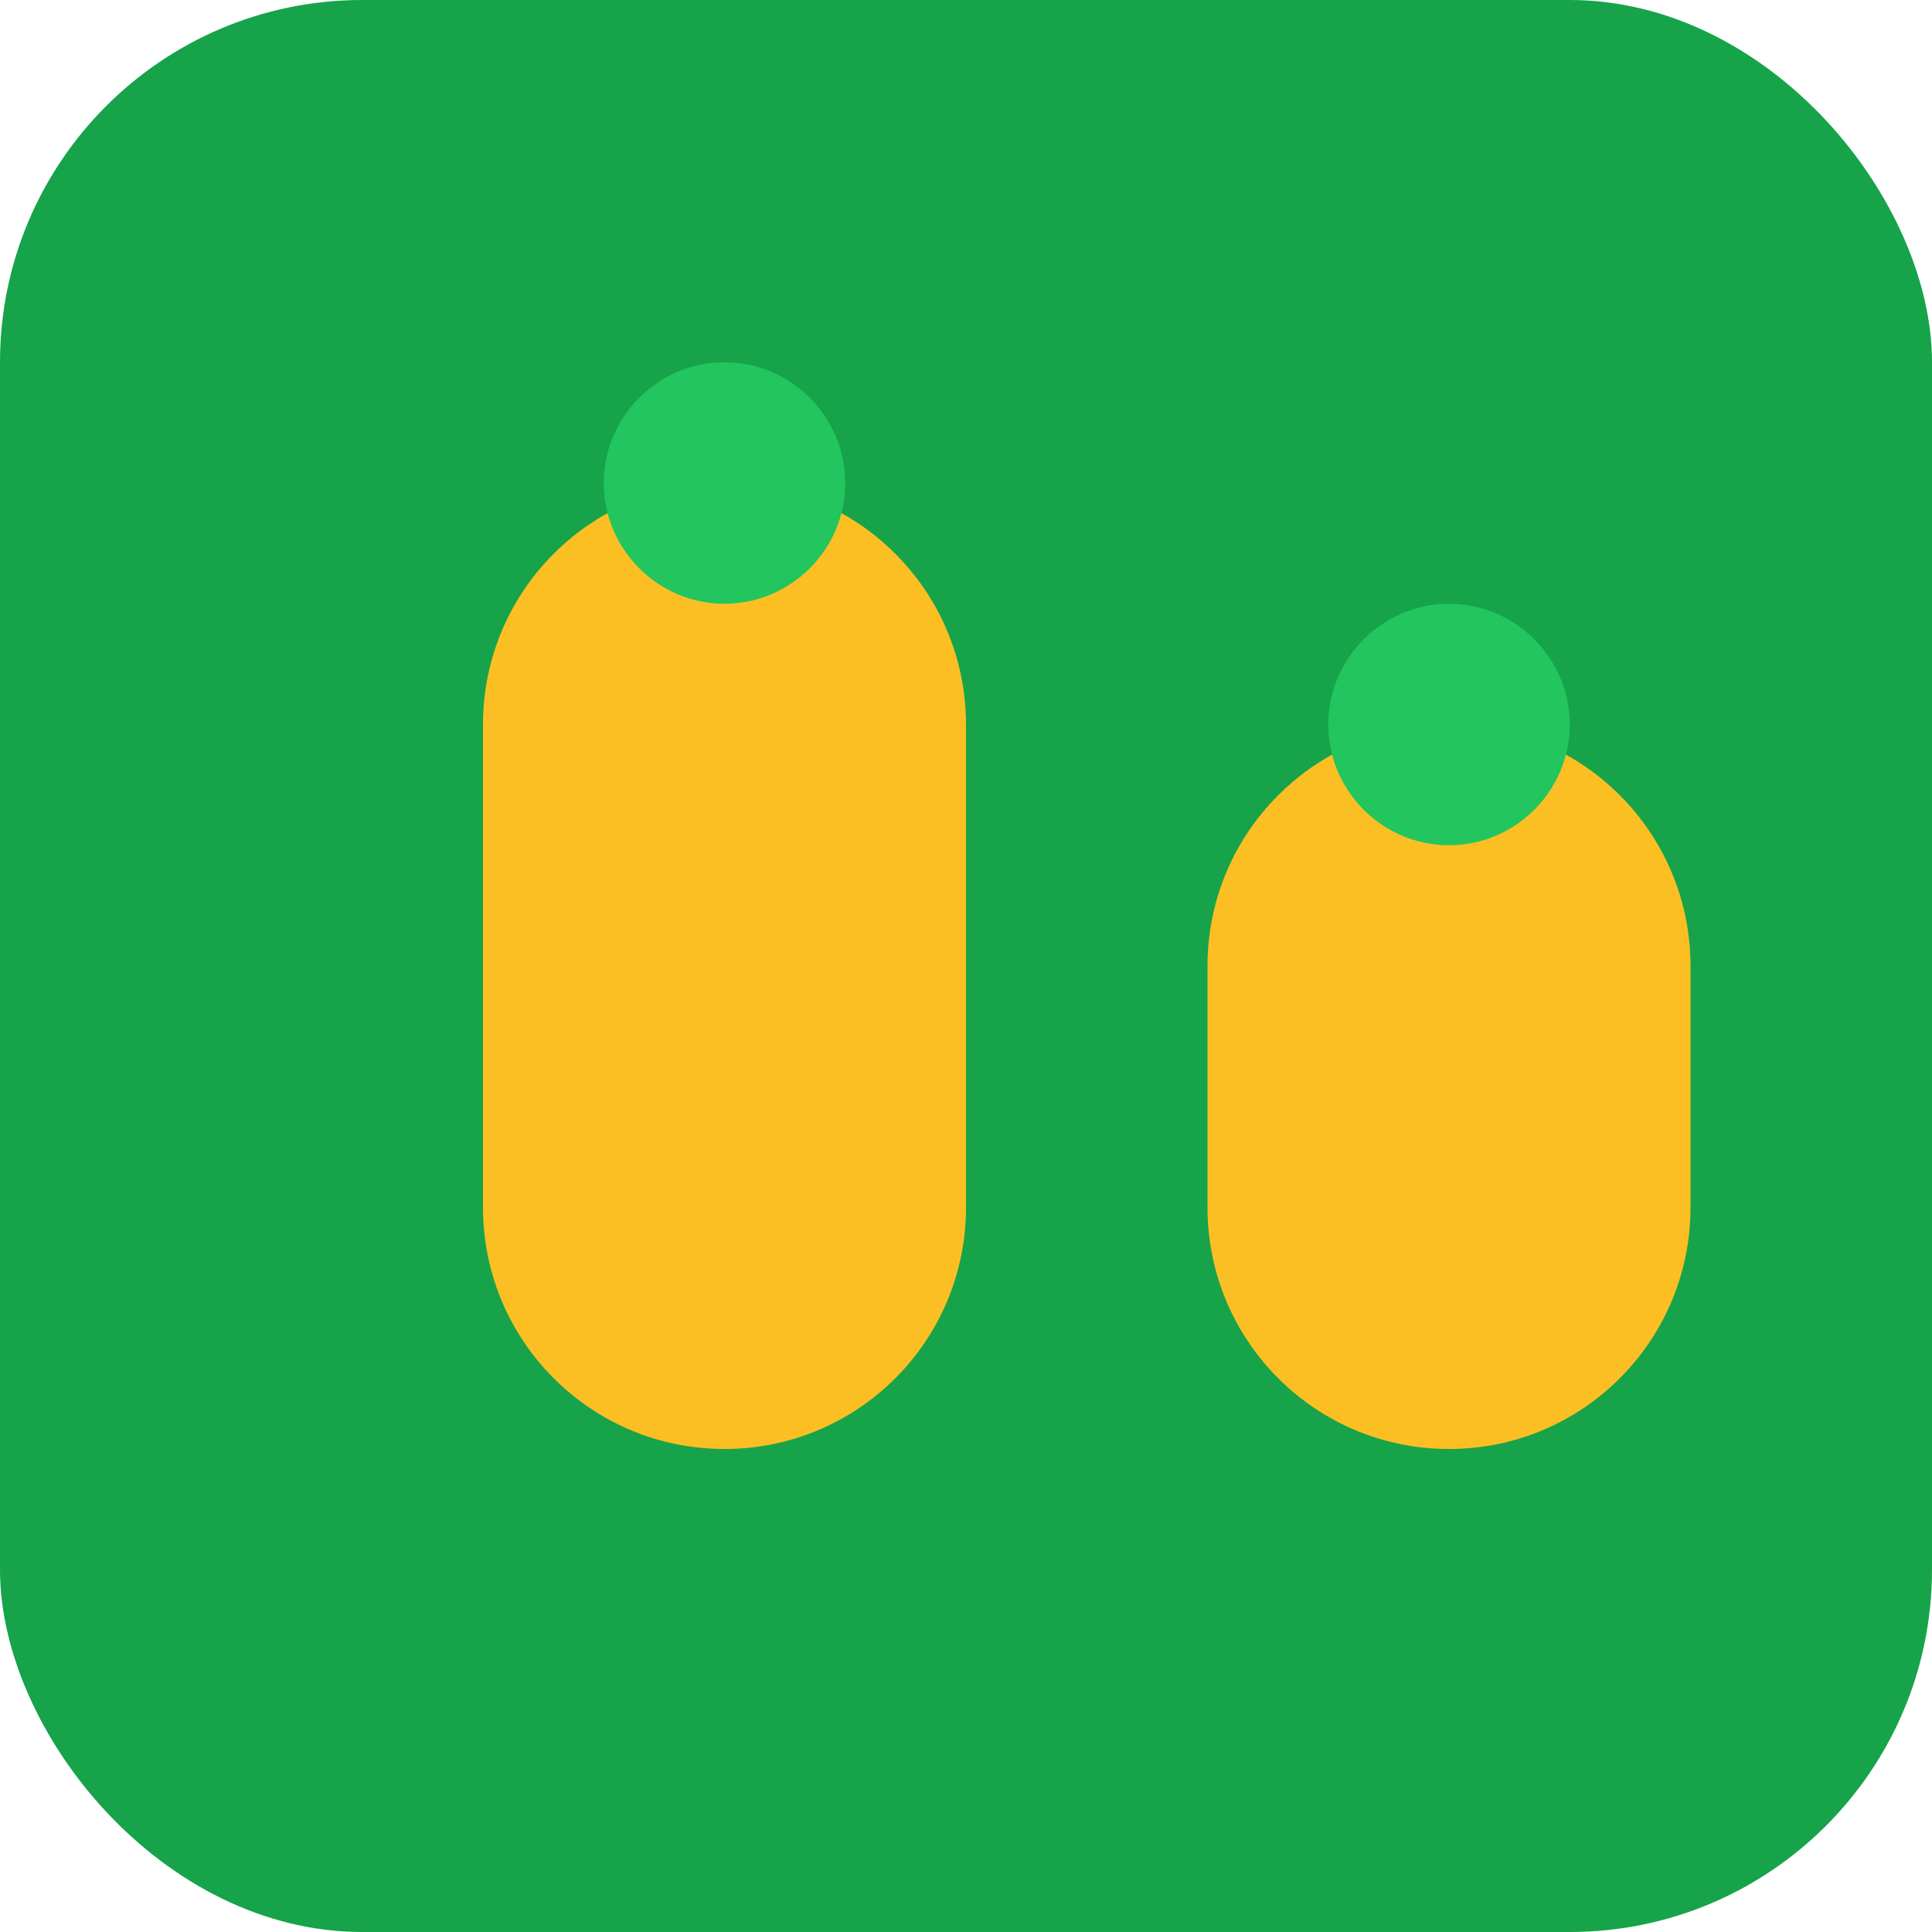 <svg width="32" height="32" viewBox="0 0 32 32" fill="none" xmlns="http://www.w3.org/2000/svg">
  <rect width="32" height="32" rx="6" fill="#16a34a"/>
  <path d="M8 12c0-2.21 1.79-4 4-4s4 1.79 4 4v8c0 2.21-1.79 4-4 4s-4-1.79-4-4v-8z" fill="#fbbf24"/>
  <path d="M20 16c0-2.21 1.79-4 4-4s4 1.79 4 4v4c0 2.21-1.79 4-4 4s-4-1.79-4-4v-4z" fill="#fbbf24"/>
  <path d="M12 6c1.1 0 2 .9 2 2s-.9 2-2 2-2-.9-2-2 .9-2 2-2z" fill="#22c55e"/>
  <path d="M24 10c1.1 0 2 .9 2 2s-.9 2-2 2-2-.9-2-2 .9-2 2-2z" fill="#22c55e"/>
</svg>